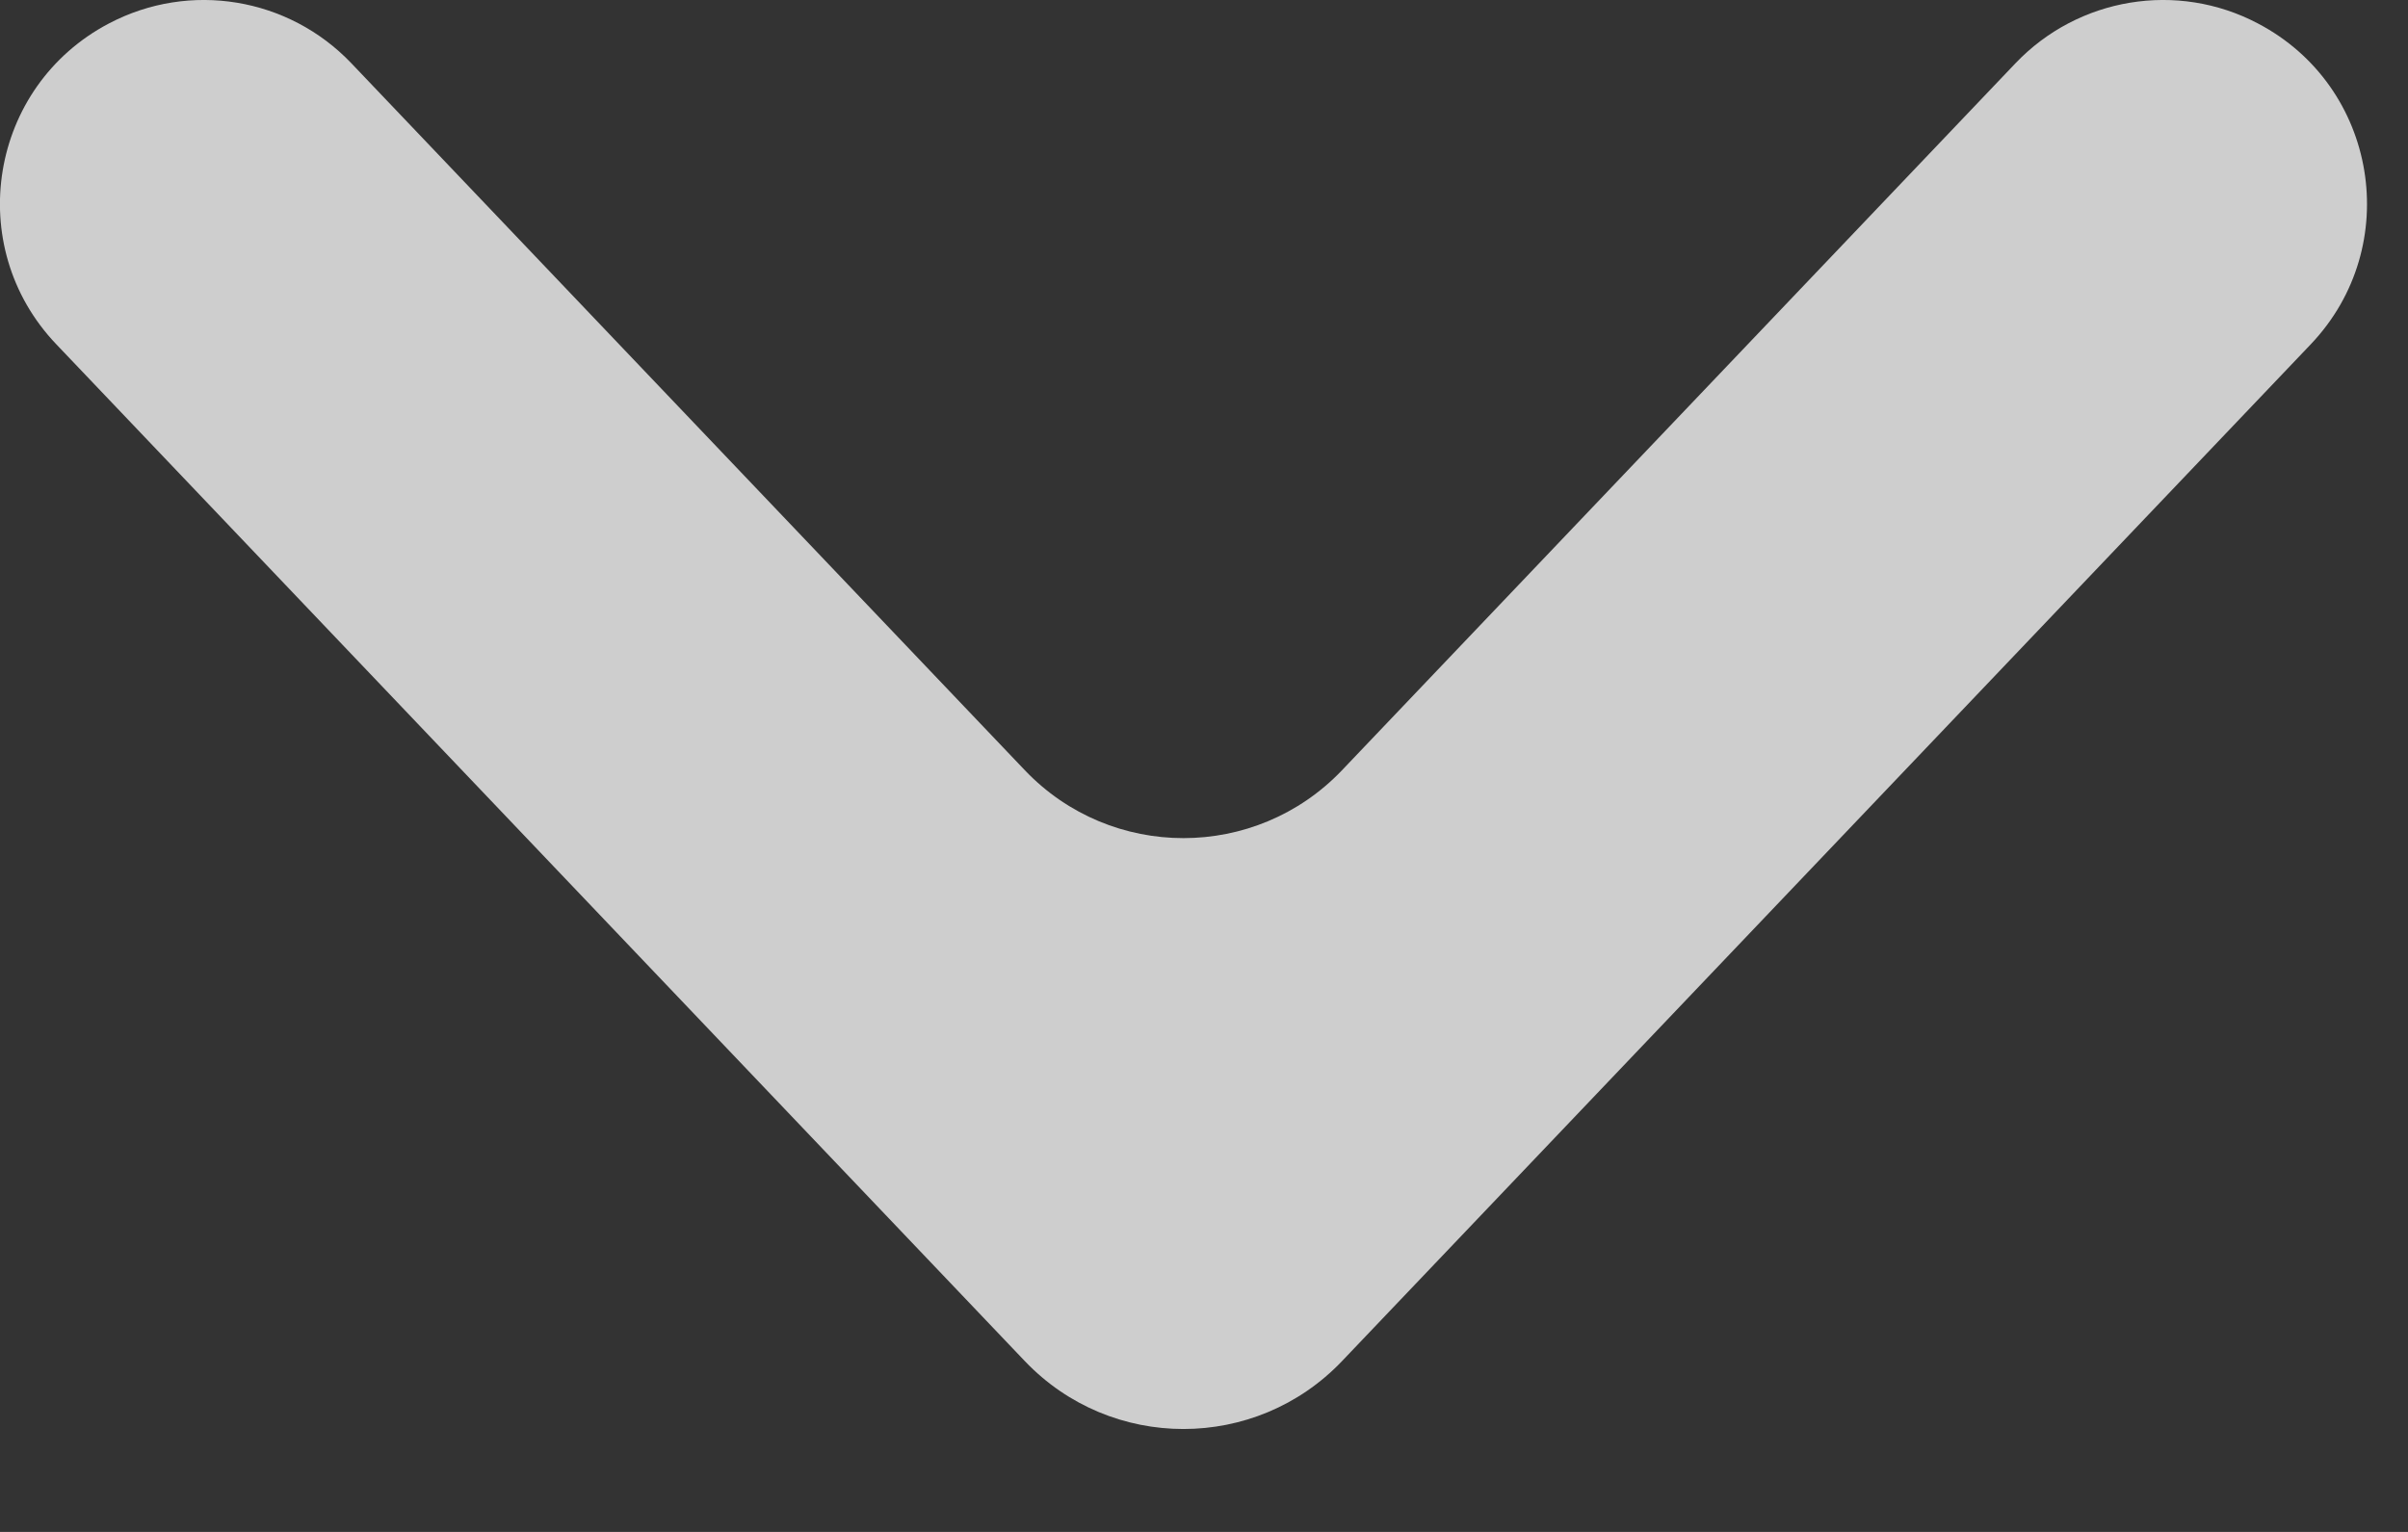 <svg width="11" height="7" viewBox="0 0 11 7" fill="none" xmlns="http://www.w3.org/2000/svg">
<rect x="0" y="0" width="11" height="7" fill="#333333" stroke="none"/>
<path d="M10.314 0.107C9.946 -0.087 9.494 -0.012 9.207 0.289L6.13 3.52C5.736 3.933 5.076 3.933 4.682 3.52L1.605 0.289C1.318 -0.012 0.867 -0.087 0.498 0.107C-0.049 0.394 -0.17 1.125 0.257 1.573L4.682 6.22C5.076 6.633 5.736 6.633 6.13 6.22L10.556 1.573C10.982 1.125 10.862 0.394 10.314 0.107Z" fill="white" fill-opacity="0.76"/>
</svg>
